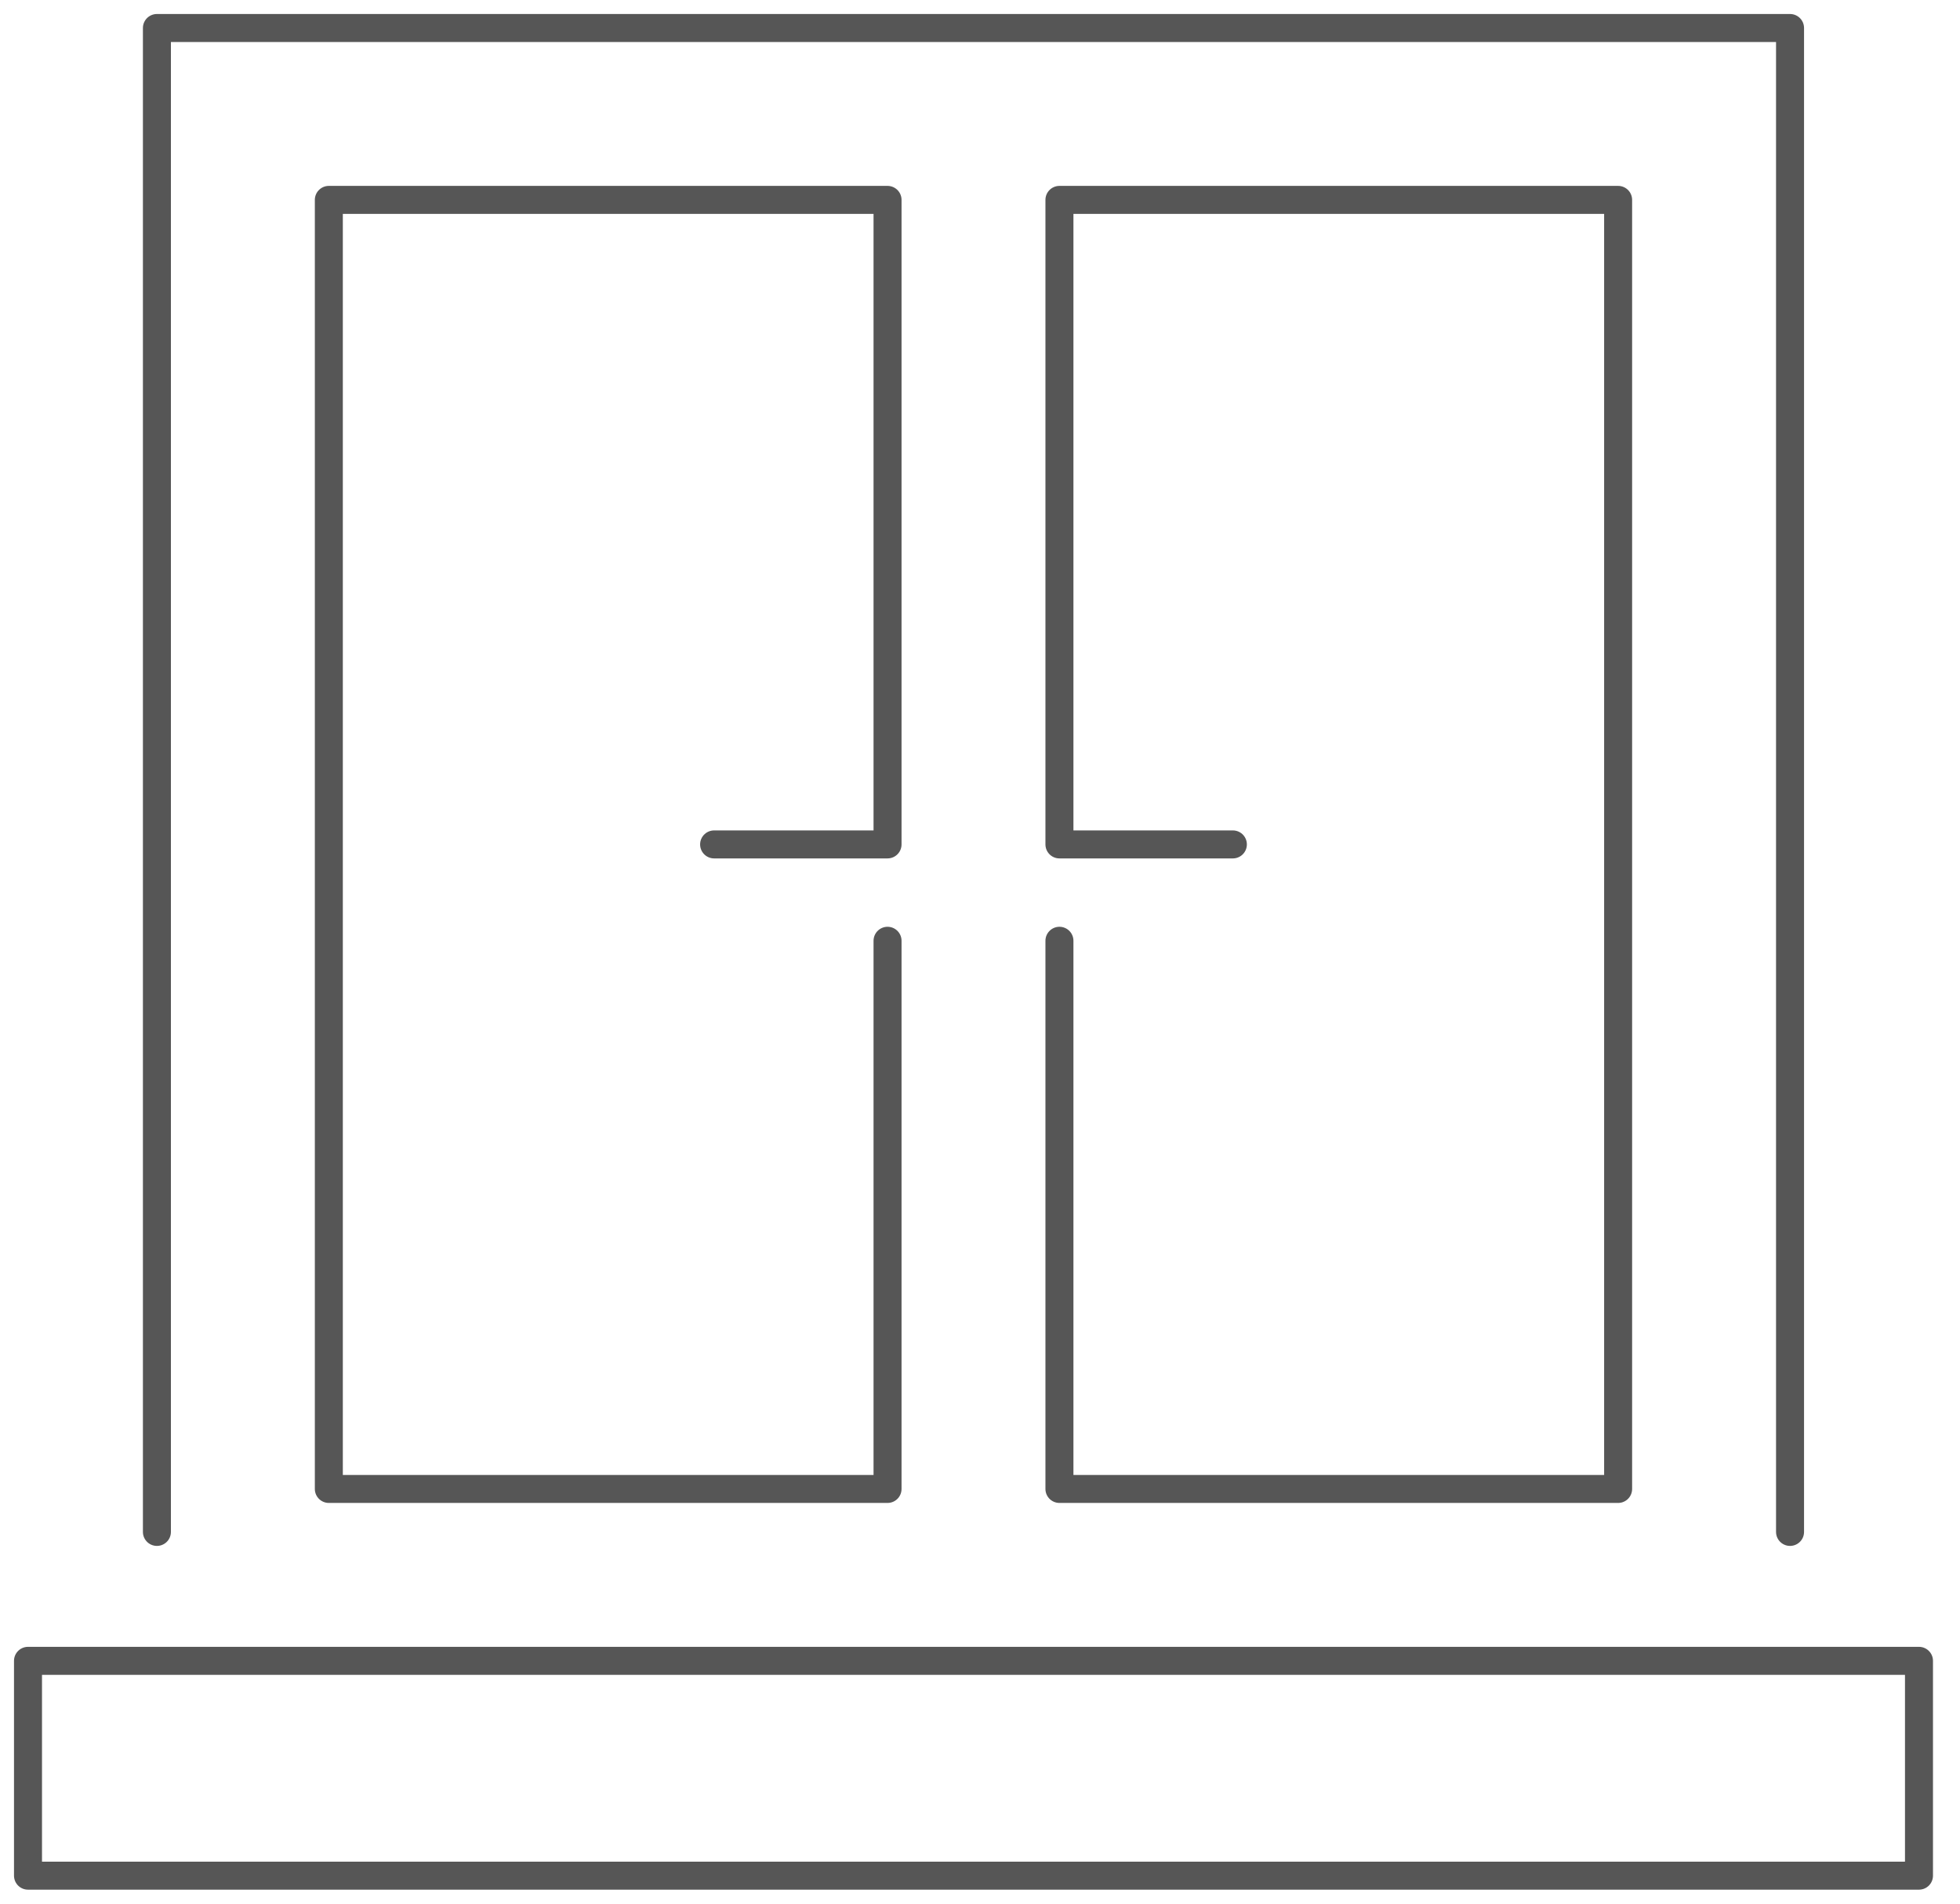 <?xml version="1.0" encoding="UTF-8"?> <svg xmlns="http://www.w3.org/2000/svg" width="70" height="68" viewBox="0 0 70 68" fill="none"><path d="M5.604 54.721V1H63.93V54.721" stroke="#565656" stroke-linecap="round" stroke-linejoin="round"></path><path d="M37.837 33.605V53.186H57.79V7.14H37.837V30.163H44.031" stroke="#565656" stroke-linecap="round" stroke-linejoin="round"></path><path d="M31.698 33.605V53.186H11.744V7.14H31.698V30.163H25.504" stroke="#565656" stroke-linecap="round" stroke-linejoin="round"></path><path fill-rule="evenodd" clip-rule="evenodd" d="M1 67H68.535V59.326H1V67Z" stroke="#565656" stroke-linecap="round" stroke-linejoin="round"></path></svg> 